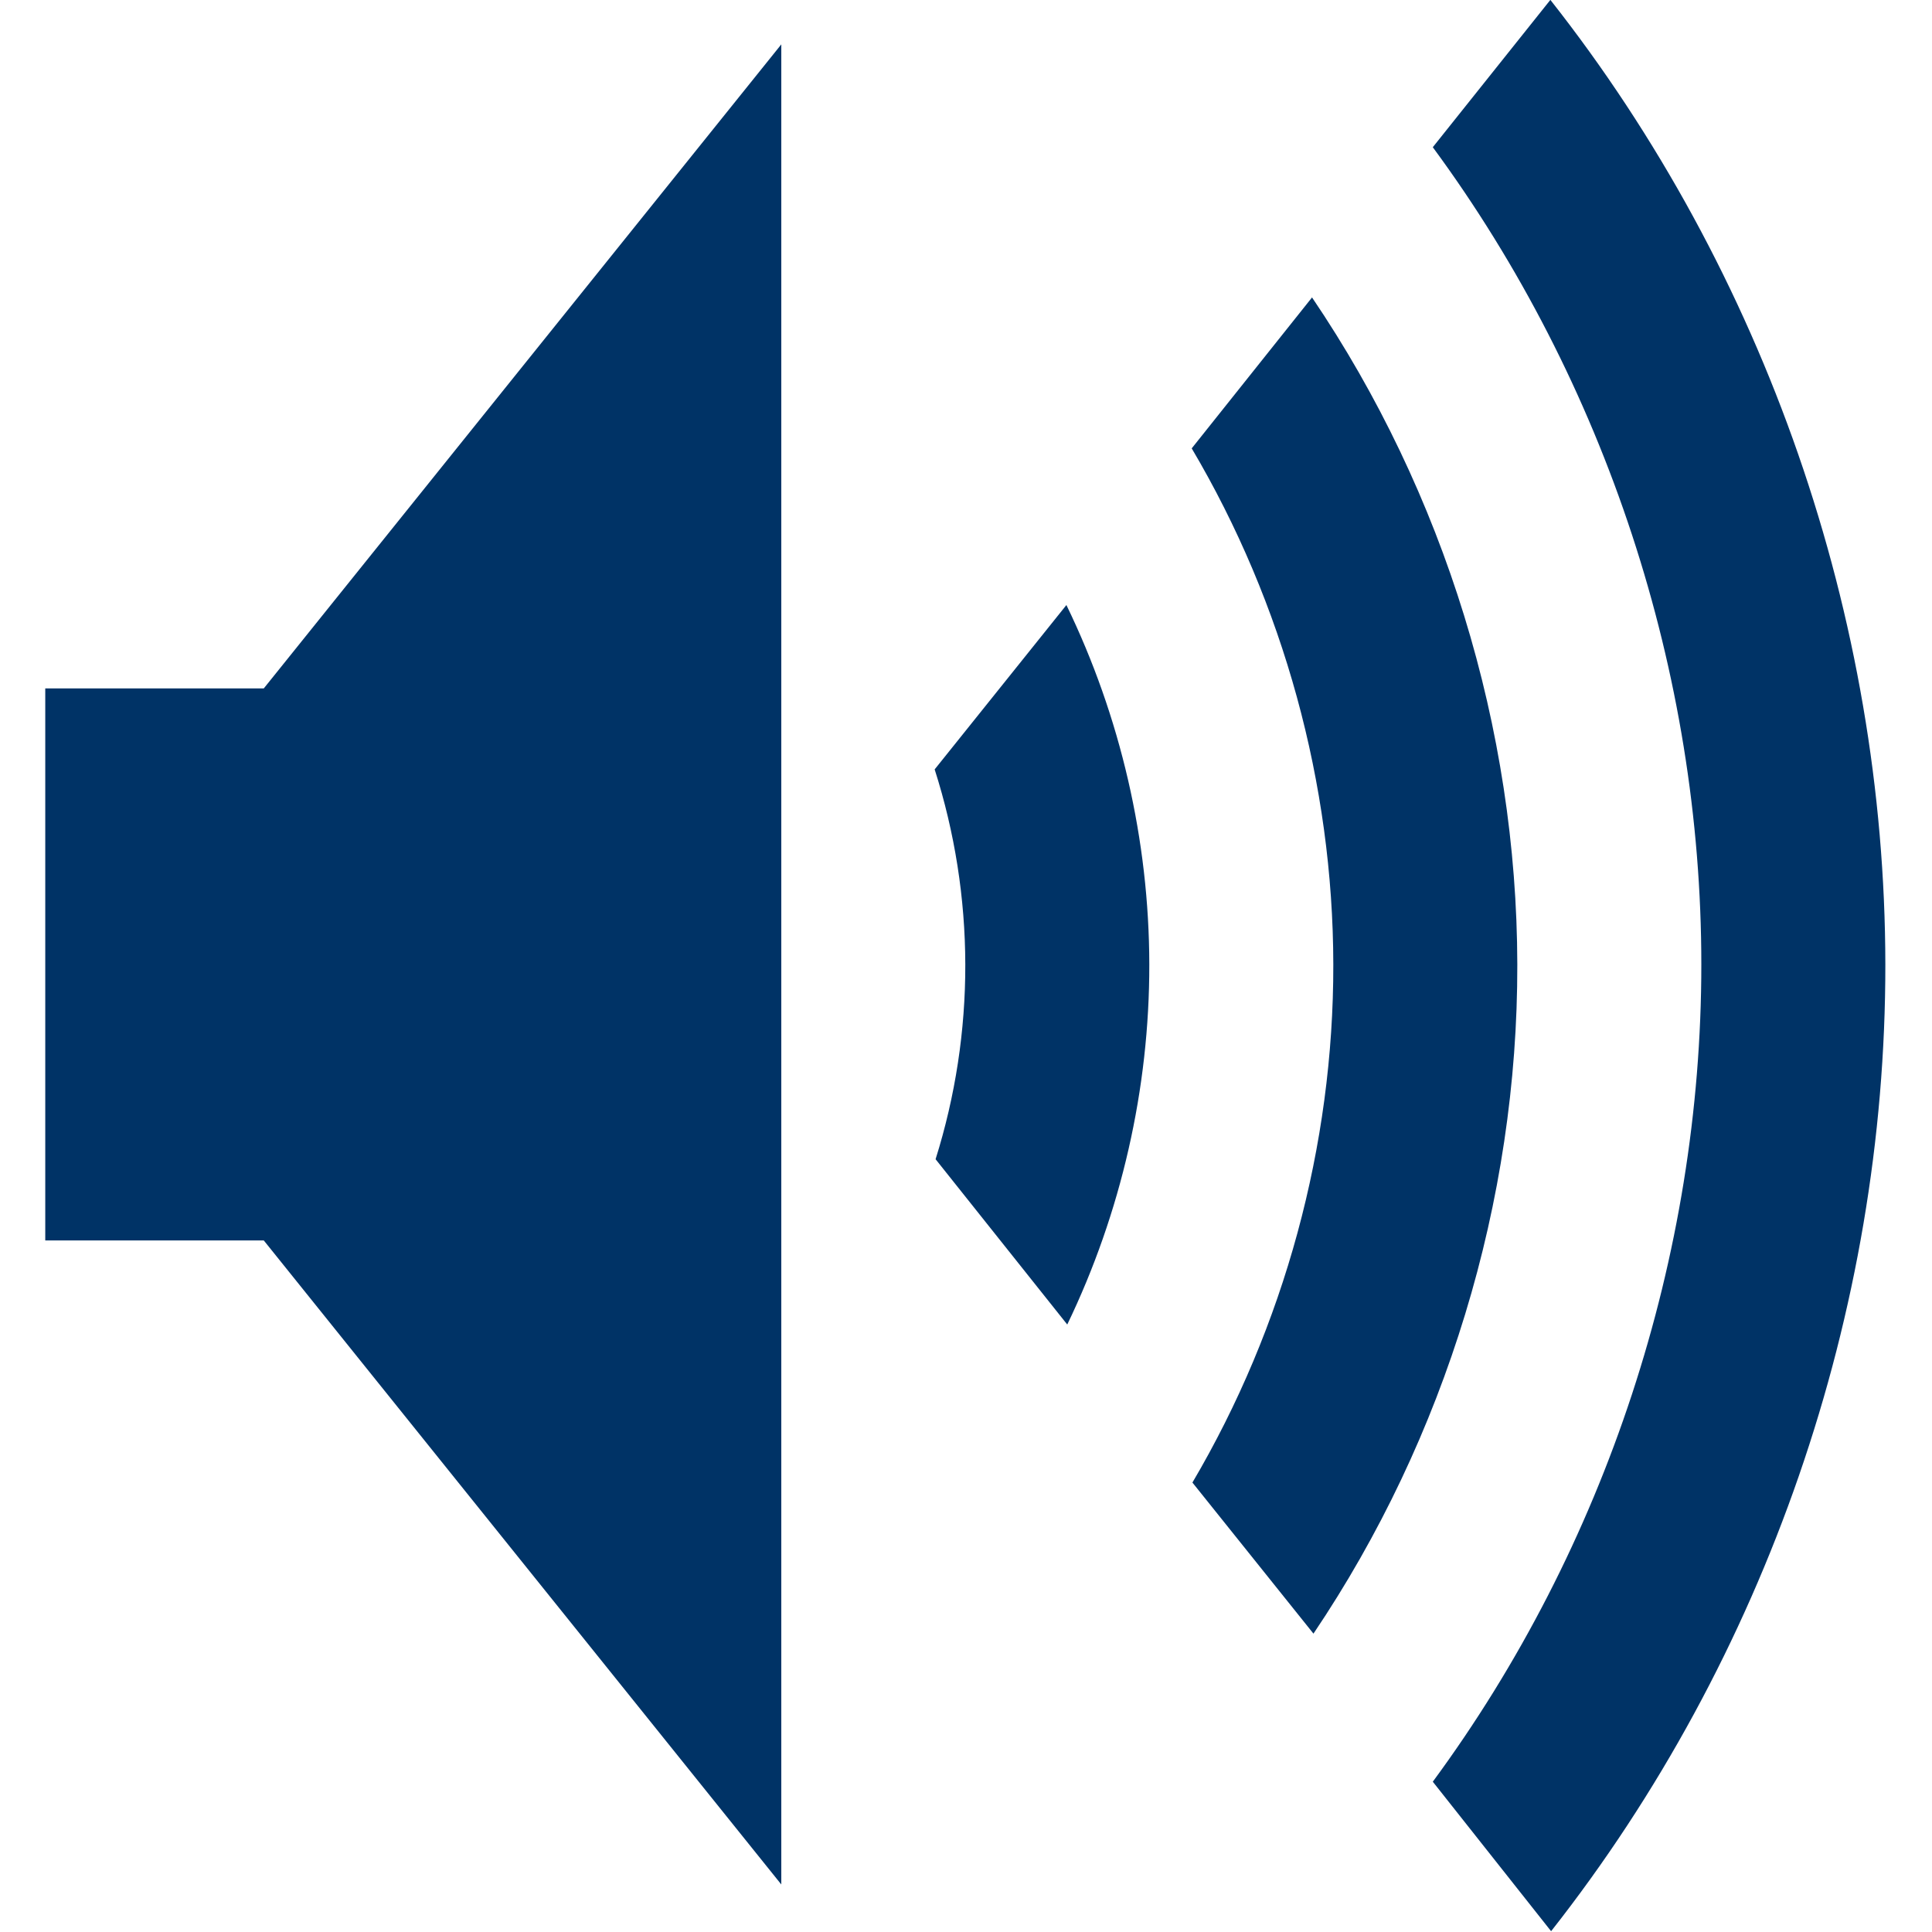 <?xml version="1.0" encoding="utf-8"?>
<!-- Generator: Adobe Illustrator 15.1.0, SVG Export Plug-In . SVG Version: 6.00 Build 0)  -->
<!DOCTYPE svg PUBLIC "-//W3C//DTD SVG 1.1//EN" "http://www.w3.org/Graphics/SVG/1.1/DTD/svg11.dtd">
<svg version="1.1" id="Ebene_1" xmlns="http://www.w3.org/2000/svg" xmlns:xlink="http://www.w3.org/1999/xlink" x="0px" y="0px"
	 width="512px" height="512px" viewBox="0 0 512 512" enable-background="new 0 0 512 512" xml:space="preserve">
<g transform="translate(-249.54 -352.54)">
	<g transform="matrix(1.216 0 0 1.216 -77.557 229.4)">
		<path fill="#003366" d="M472.691,268.945c4.386,13.714,6.647,28.106,6.676,42.504c0.03,14.371-2.163,28.743-6.476,42.451
			l28.696,36.029c11.758-24.372,17.922-51.422,17.881-78.48c-0.04-27.021-6.266-54.015-18.065-78.324L472.691,268.945
			 M439.266,110.94L326.48,251.297h-47.621v120.306h47.621l112.786,140.356V110.947 M554.934,166.088l-26.222,32.896
			c20.023,33.863,30.797,73.133,30.858,112.472c0.063,39.471-10.661,78.907-30.703,112.912l26.379,32.927
			c28.831-42.765,44.518-94.264,44.425-145.839C599.58,260.007,583.786,208.688,554.934,166.088 M606.879,101.237l-25.627,32.113
			c37.696,51.169,58.523,114.555,58.523,178.107c0,63.555-20.827,126.941-58.523,178.107l25.784,32.583
			c46.818-59.495,72.915-134.983,72.842-210.683c-0.074-75.569-26.222-150.868-72.997-210.216"/>
	</g>
</g>
</svg>
